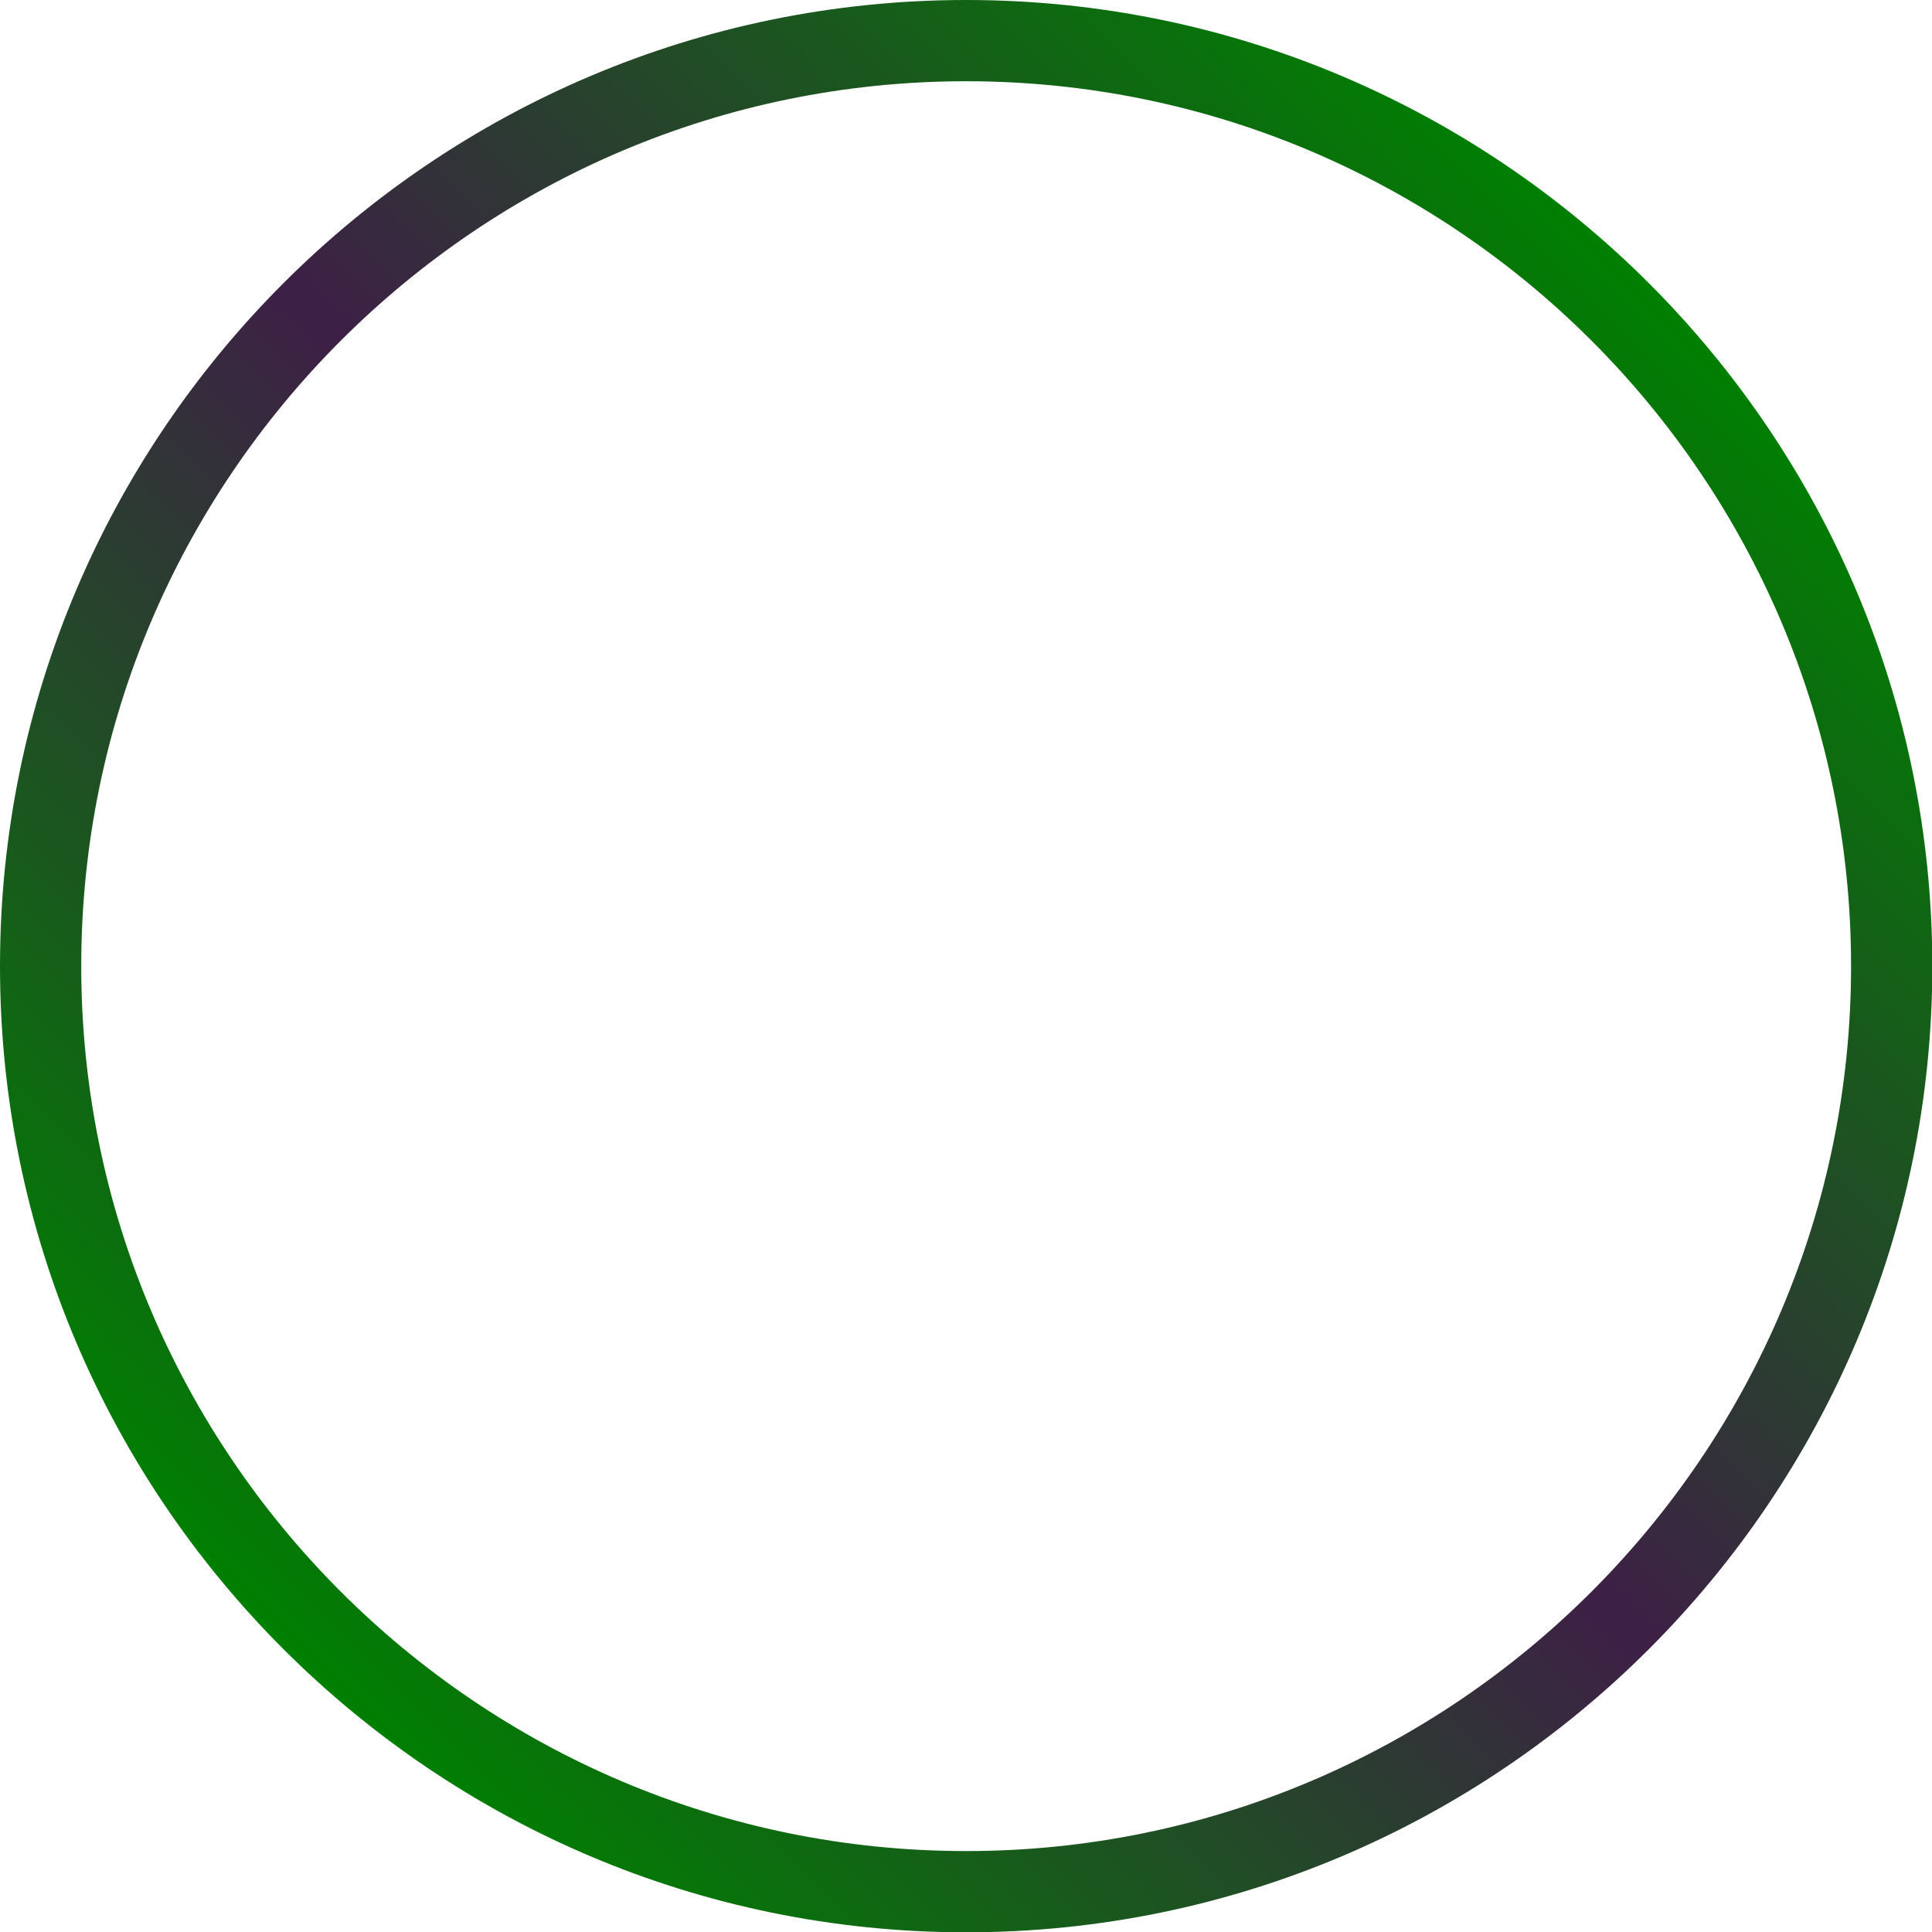<?xml version="1.0" encoding="UTF-8" standalone="no"?><svg xmlns="http://www.w3.org/2000/svg" xmlns:xlink="http://www.w3.org/1999/xlink" fill="#000000" height="237.8" preserveAspectRatio="xMidYMid meet" version="1" viewBox="0.0 0.0 237.8 237.8" width="237.8" zoomAndPan="magnify"><g><linearGradient gradientUnits="userSpaceOnUse" id="a" x1="34.87" x2="202.968" xlink:actuate="onLoad" xlink:show="other" xlink:type="simple" y1="202.968" y2="34.87"><stop offset="0" stop-color="#008001"/><stop offset="0.5" stop-color="#3e1f46"/><stop offset="1" stop-color="#008001"/></linearGradient><path d="M118.919,237.838C53.347,237.838,0,184.491,0,118.919S53.347,0,118.919,0 s118.919,53.347,118.919,118.919S184.491,237.838,118.919,237.838z M118.919,10C58.861,10,10,58.86,10,118.919 s48.861,108.919,108.919,108.919s108.919-48.86,108.919-108.919S178.977,10,118.919,10z" fill="url(#a)"/></g></svg>